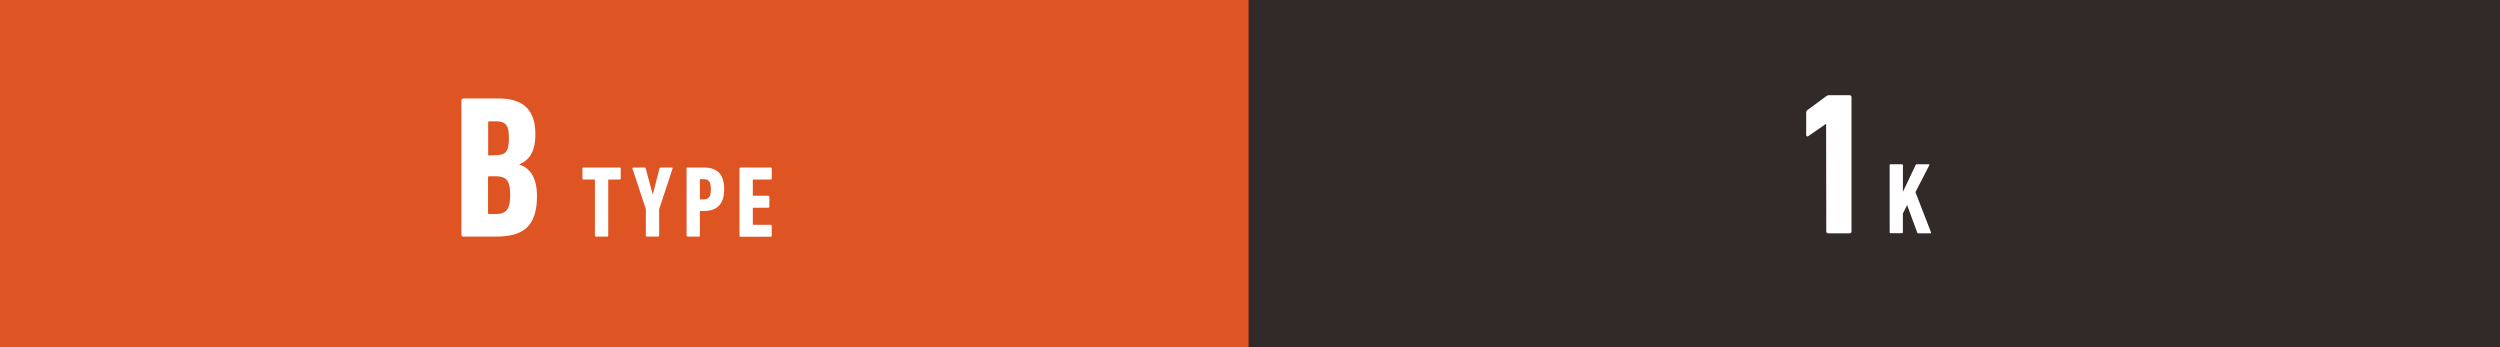 <svg xmlns="http://www.w3.org/2000/svg" viewBox="0 0 591.05 82.06"><rect x="0" y="0" width="591.05" height="82.06" fill="#333333" stroke="none"/><defs><style>.cls-1{fill:#de5423;}.cls-2{fill:#fff;}.cls-3{fill:#322a29;}</style></defs><g id="レイヤー_2" data-name="レイヤー 2"><g id="レイヤー_1-2" data-name="レイヤー 1"><rect class="cls-1" width="295.87" height="82.06"/><path class="cls-2" d="M109.09,23.76a.45.45,0,0,1,.48-.48h8.26c6,0,8.74,2.78,8.74,8.5,0,4-1.35,6-3.75,7.06v.09c2.4.72,4.13,3,4.13,7.4,0,7.2-3.26,9.6-9.65,9.6h-7.73a.45.45,0,0,1-.48-.48Zm8,12.92c2.45,0,3.22-.82,3.22-4s-.77-4-3.22-4h-1.39c-.2,0-.29.09-.29.29v7.49a.25.25,0,0,0,.29.29ZM115.67,50.6h1.39c2.64,0,3.55-1.05,3.55-4.51s-.91-4.42-3.55-4.42h-1.39a.25.25,0,0,0-.29.29v8.36C115.38,50.51,115.47,50.6,115.67,50.6Z"/><path class="cls-2" d="M140.89,55.93a.23.23,0,0,1-.24-.24V42.58a.13.13,0,0,0-.14-.14h-2.57a.23.23,0,0,1-.24-.24V39.85a.22.22,0,0,1,.24-.24h8.57a.23.23,0,0,1,.24.24V42.2a.23.23,0,0,1-.24.24h-2.57a.12.12,0,0,0-.14.14V55.69a.23.23,0,0,1-.24.24Z"/><path class="cls-2" d="M152.93,55.93a.23.23,0,0,1-.24-.24V49.45l-3.17-9.6c0-.15,0-.24.2-.24h2.66a.26.26,0,0,1,.29.24l1.61,6h.09l1.54-6c.05-.17.12-.24.29-.24h2.62c.19,0,.24.09.19.24l-3.17,9.6v6.24a.23.23,0,0,1-.24.24Z"/><path class="cls-2" d="M162.56,55.93a.23.23,0,0,1-.24-.24V39.85a.23.23,0,0,1,.24-.24h3.84c3,0,4.81,1.41,4.81,5.13s-1.9,5.14-4.81,5.14h-.79c-.09,0-.14,0-.14.15v5.66a.23.23,0,0,1-.24.24Zm5.5-11.19c0-1.84-.53-2.37-1.75-2.37h-.7a.13.13,0,0,0-.14.14V47a.13.13,0,0,0,.14.14h.7C167.53,47.12,168.06,46.59,168.06,44.74Z"/><path class="cls-2" d="M174.83,39.85a.23.23,0,0,1,.24-.24h7.14a.23.23,0,0,1,.24.24V42.2a.23.23,0,0,1-.24.24h-4.09a.13.13,0,0,0-.14.14v3.56a.13.13,0,0,0,.14.14h3.53a.23.23,0,0,1,.24.24v2.35a.22.22,0,0,1-.24.24h-3.53c-.09,0-.14,0-.14.15V53a.13.13,0,0,0,.14.14h4.09a.23.23,0,0,1,.24.24v2.35a.23.23,0,0,1-.24.24h-7.14a.23.23,0,0,1-.24-.24Z"/><rect class="cls-3" x="295.19" width="295.87" height="82.06"/><path class="cls-2" d="M431.73,29.33h-.1l-4.08,2.83c-.24.19-.53.1-.53-.29V26.69a.83.83,0,0,1,.43-.77l4.23-3.12a1.27,1.27,0,0,1,.82-.29h4.75a.45.45,0,0,1,.48.48v31.7a.45.45,0,0,1-.48.47h-5a.45.45,0,0,1-.48-.47Z"/><path class="cls-2" d="M446.75,39.08a.22.22,0,0,1,.24-.24h2.66a.22.22,0,0,1,.24.24v6.26l3-6.31a.3.3,0,0,1,.31-.19H456a.15.15,0,0,1,.12.24l-3.27,6.34,3.67,9.5a.16.16,0,0,1-.14.24h-2.86c-.14,0-.21,0-.24-.16l-2.4-6.51-1,2v4.41a.22.22,0,0,1-.24.24H447a.22.22,0,0,1-.24-.24Z"/></g></g></svg>